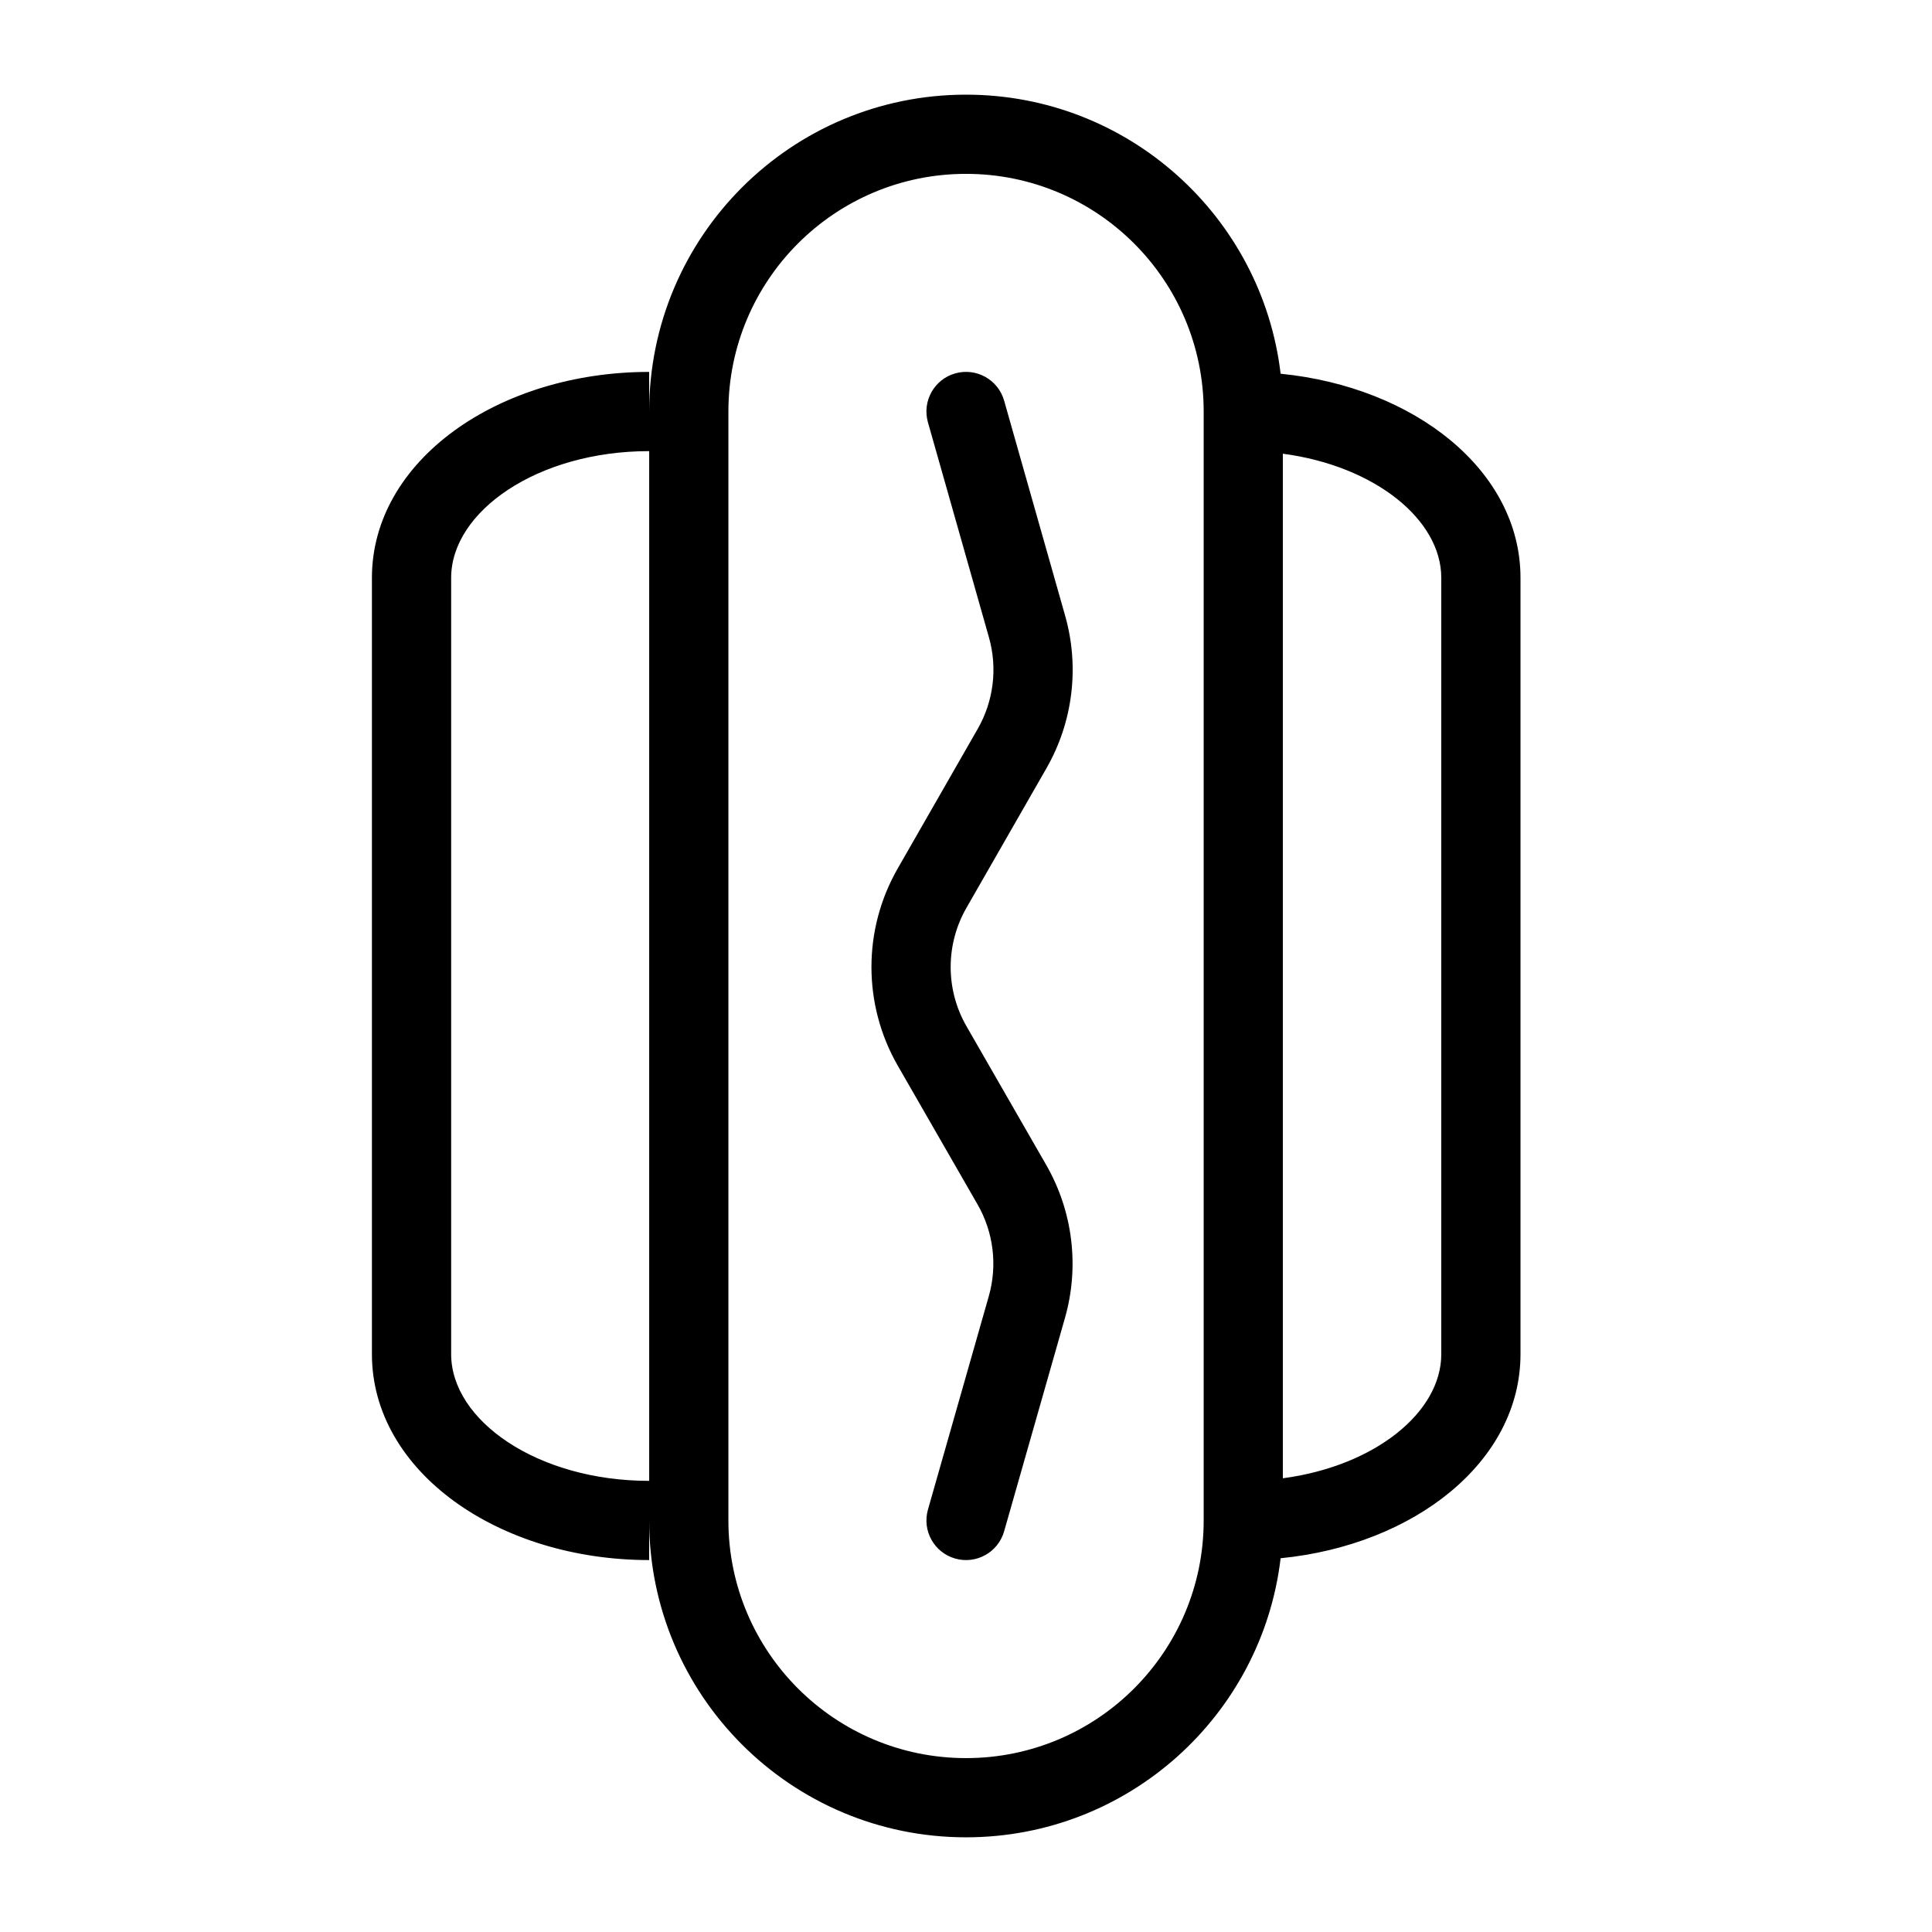 <?xml version="1.0" encoding="UTF-8"?>
<!-- Uploaded to: SVG Repo, www.svgrepo.com, Generator: SVG Repo Mixer Tools -->
<svg fill="#000000" width="800px" height="800px" version="1.1" viewBox="144 144 512 512" xmlns="http://www.w3.org/2000/svg">
 <path d="m483.38 556.95c-4.945 41.656-40.391 73.957-83.375 73.957-46.375 0-83.969-37.594-83.969-83.969v10.496c-39.941 0-73.473-23.469-73.473-54.578v-205.72c0-31.109 33.531-54.578 73.473-54.578v10.496c0-46.375 37.594-83.969 83.969-83.969 42.984 0 78.43 32.305 83.375 73.957 35.43 3.508 63.566 25.598 63.566 54.094v205.72c0 28.496-28.137 50.586-63.566 54.094zm0.59-21.191c24.355-3.238 41.984-17.461 41.984-32.902v-205.72c0-15.441-17.629-29.664-41.984-32.898zm-167.93 0.684v-272.89c-29.621 0-52.48 16-52.48 33.586v205.72c0 17.586 22.859 33.586 52.48 33.586zm83.969-346.37c-34.781 0-62.977 28.195-62.977 62.977v293.89c0 34.781 28.195 62.977 62.977 62.977s62.977-28.195 62.977-62.977v-293.89c0-34.781-28.195-62.977-62.977-62.977zm-10.098 65.84c-1.582-5.574 1.656-11.379 7.231-12.961 5.578-1.582 11.383 1.656 12.965 7.231l16.168 56.992c3.856 13.59 2.07 28.16-4.953 40.418l-21.219 37.02c-5.562 9.711-5.555 21.648 0.023 31.352l21.129 36.754c7.066 12.289 8.859 26.914 4.973 40.547l-16.125 56.551c-1.59 5.574-7.398 8.805-12.973 7.215-5.574-1.59-8.805-7.394-7.215-12.969l16.125-56.551c2.332-8.184 1.258-16.957-2.981-24.332l-21.133-36.754c-9.297-16.172-9.312-36.062-0.035-52.25l21.215-37.02c4.215-7.356 5.285-16.098 2.973-24.25z"/>
</svg>
